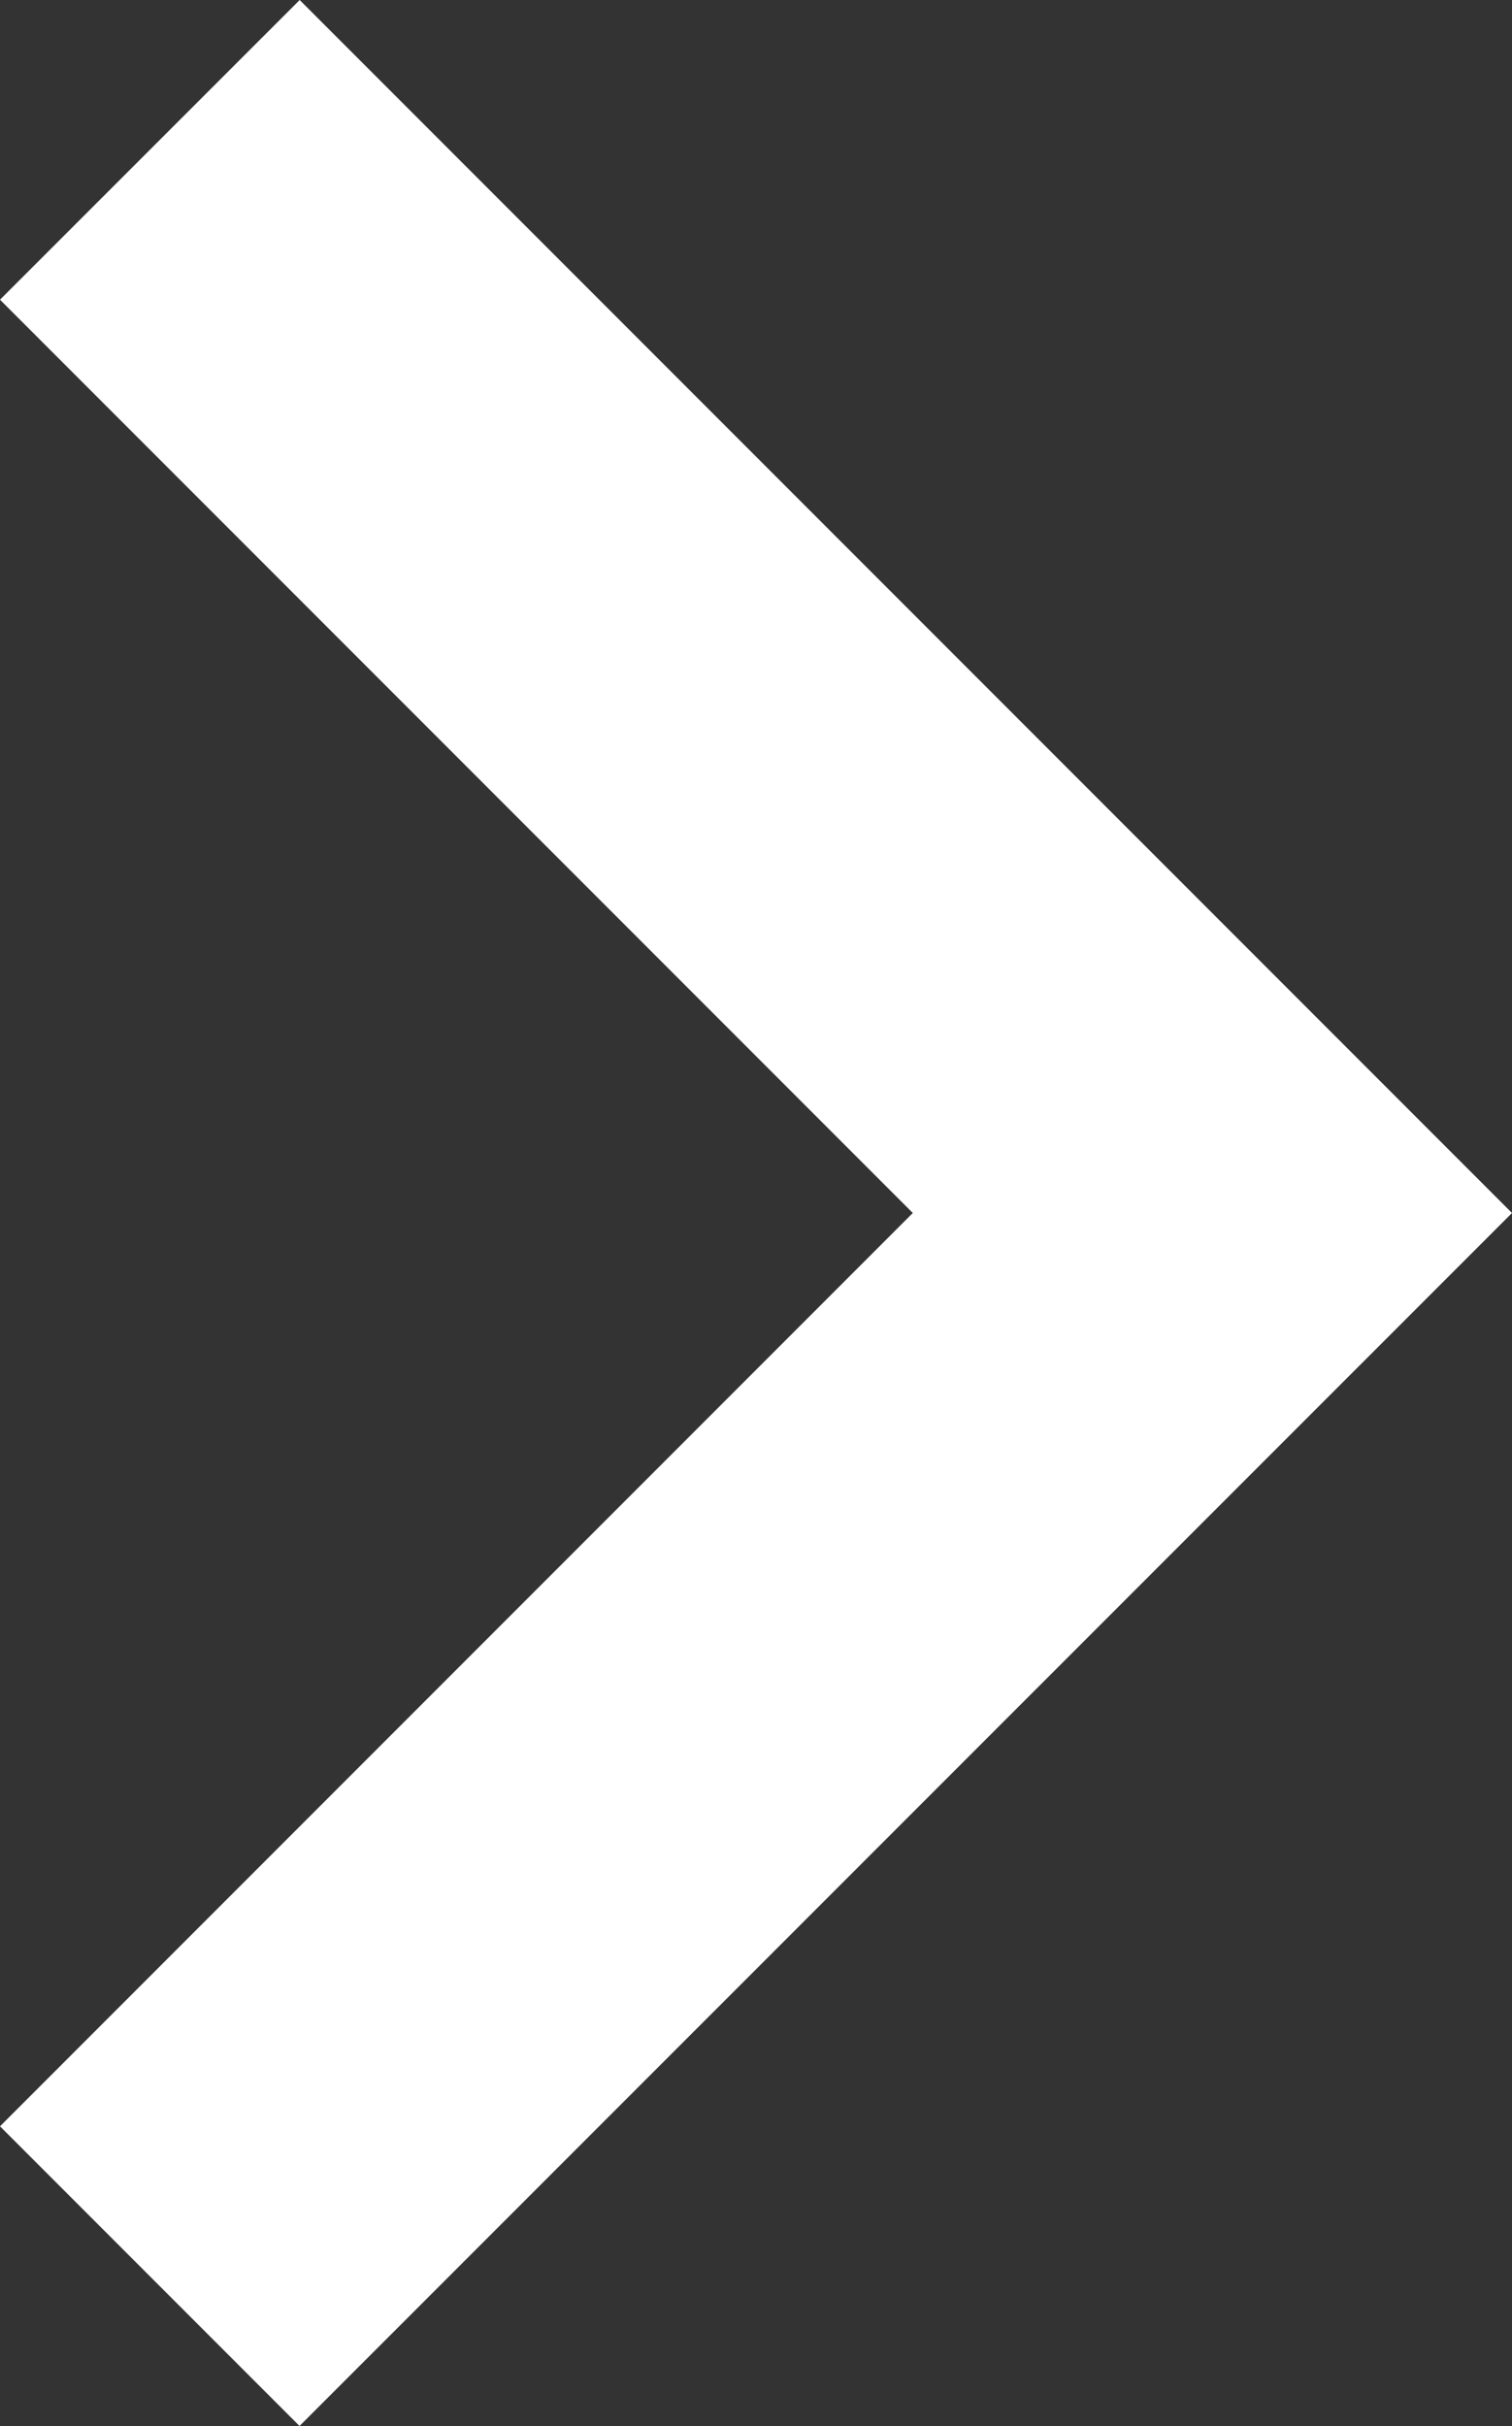 <svg xmlns="http://www.w3.org/2000/svg" width="10" height="16.037" viewBox="0 0 10 16.037"><rect x="0" y="0" width="10" height="16.037" fill="#333333" stroke="none"/><defs><style>.a{fill:#fff;}</style></defs><path class="a" d="M13.948,6.93,5.93,14.948,7.911,16.93l6.037-6.037,6.037,6.037,1.981-1.981Z" transform="translate(16.93 -5.93) rotate(90)"/></svg>
